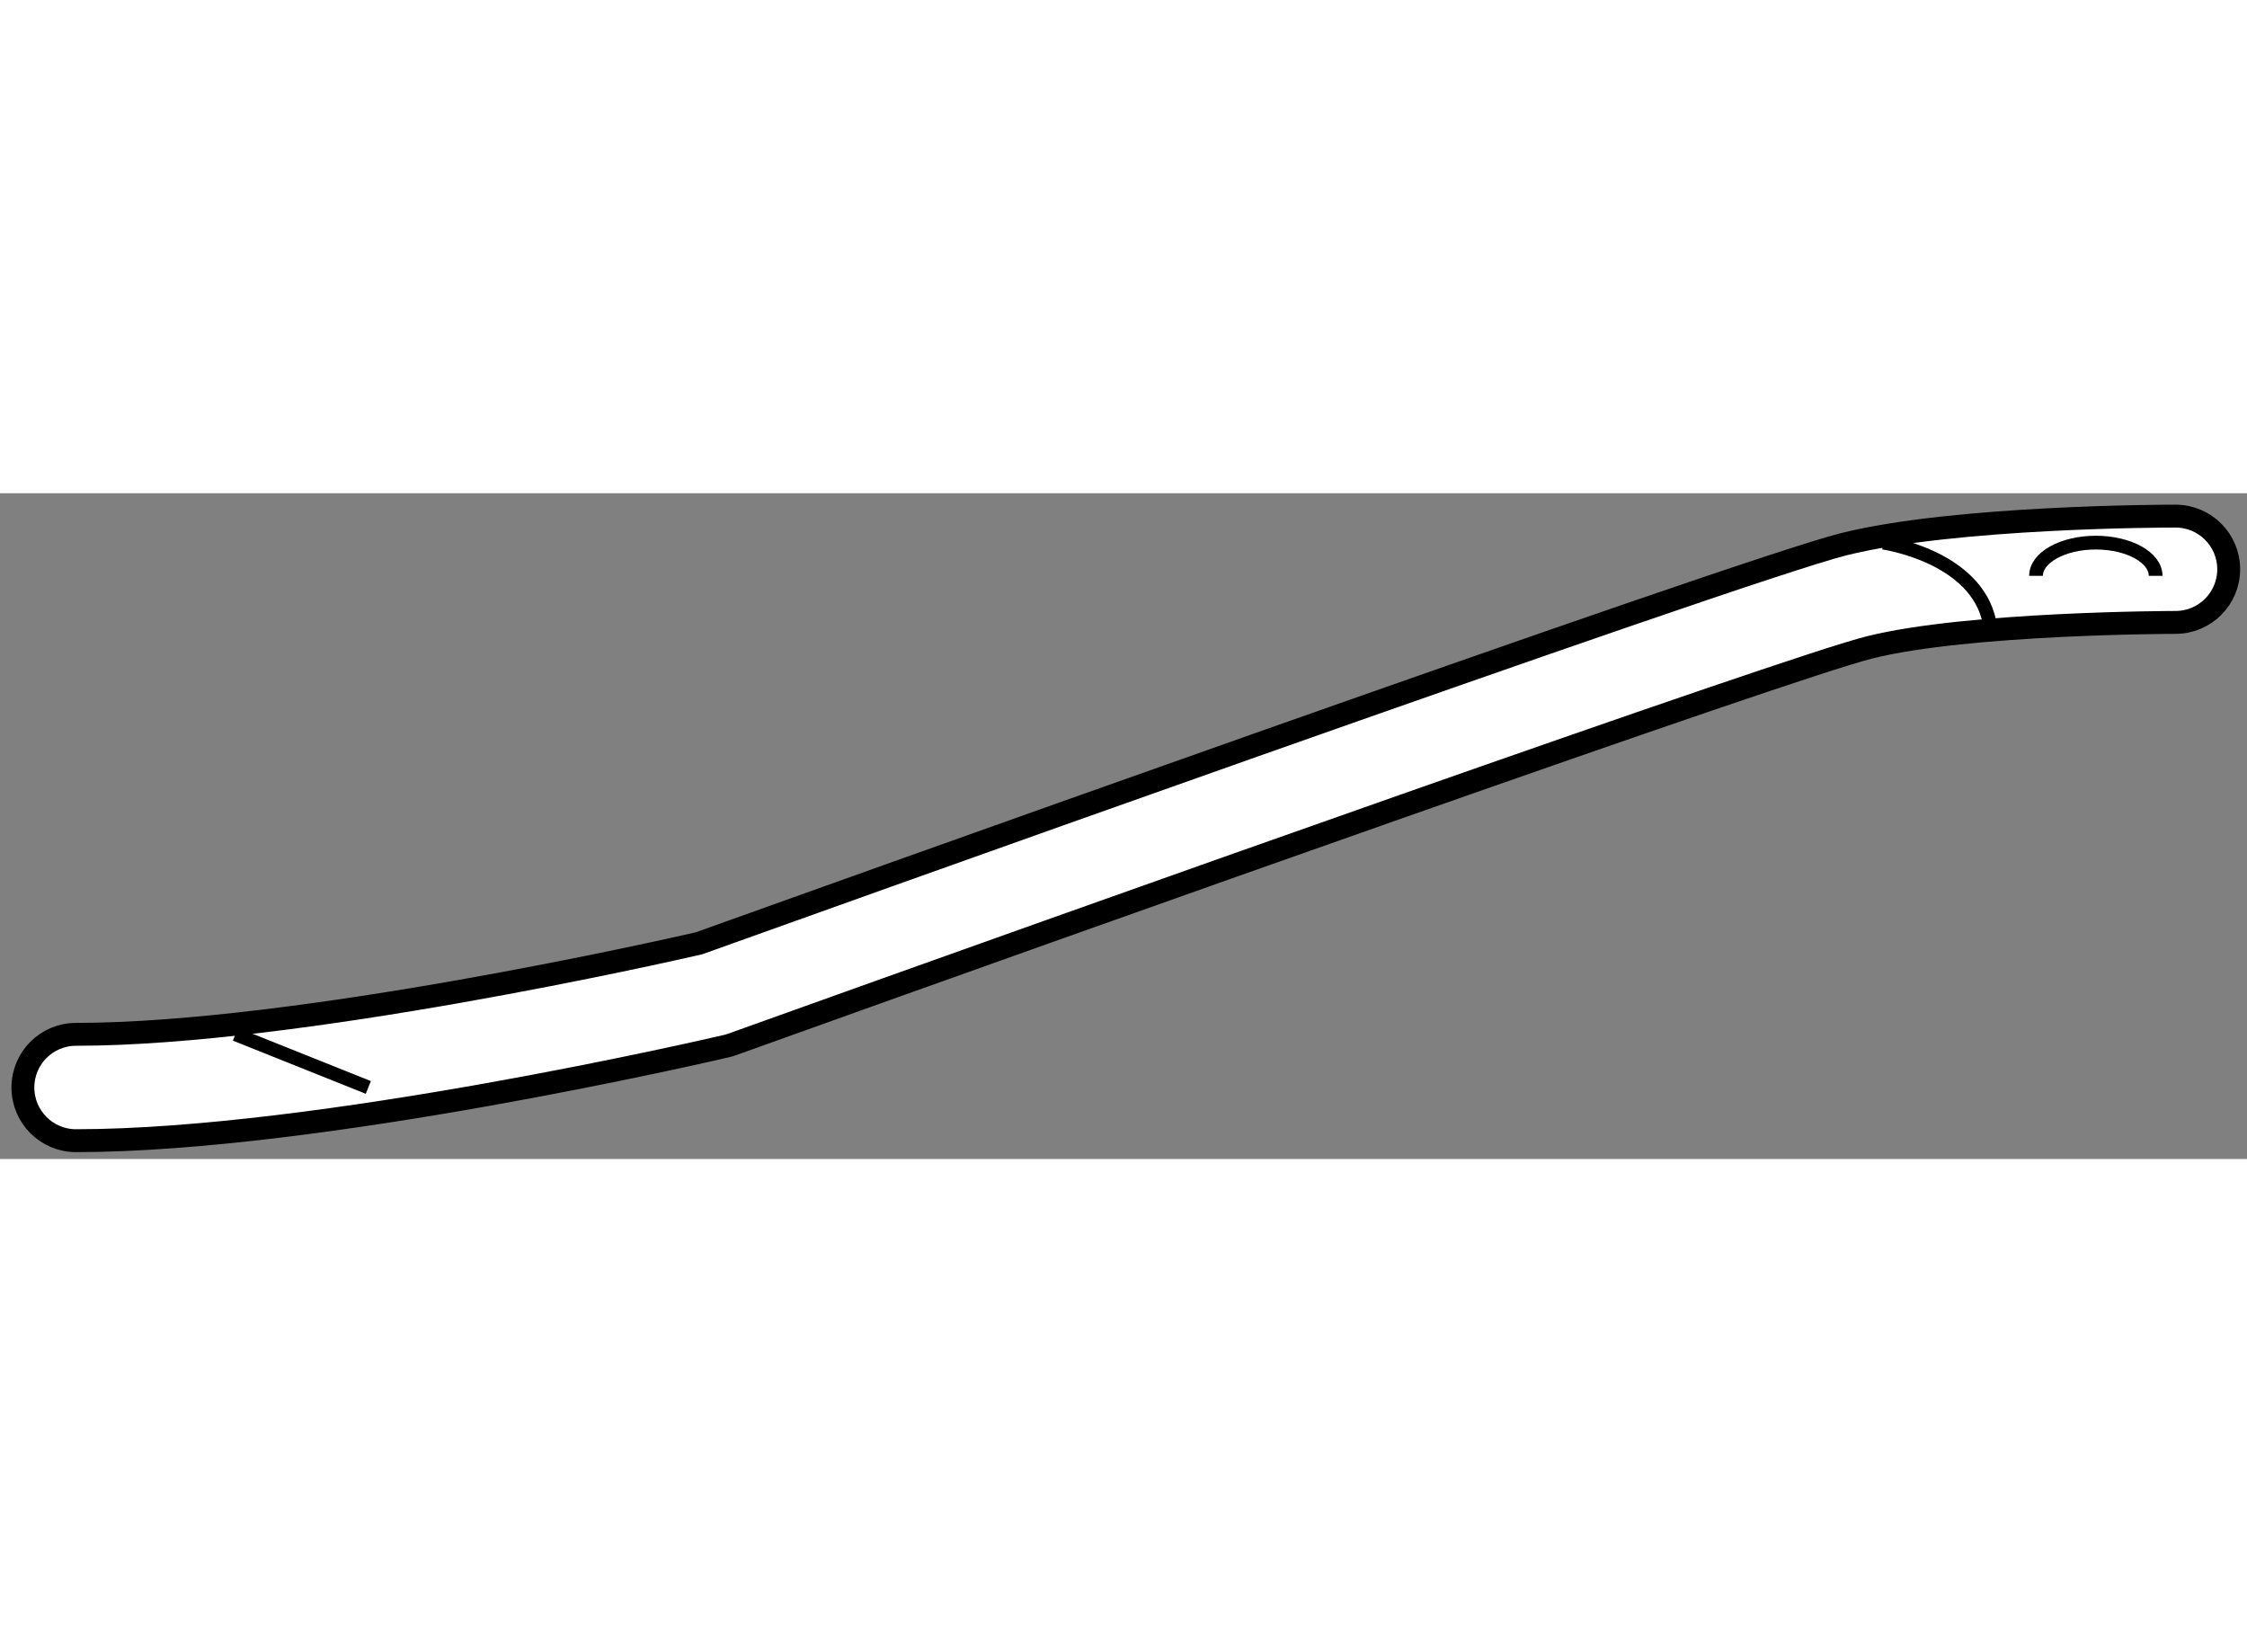 <?xml version="1.0" encoding="utf-8"?>
<!-- Generator: Adobe Illustrator 15.1.0, SVG Export Plug-In . SVG Version: 6.00 Build 0)  -->
<!DOCTYPE svg PUBLIC "-//W3C//DTD SVG 1.1//EN" "http://www.w3.org/Graphics/SVG/1.1/DTD/svg11.dtd">
<svg version="1.1" xmlns="http://www.w3.org/2000/svg" xmlns:xlink="http://www.w3.org/1999/xlink" x="0px" y="0px" width="244.8px"
	 height="180px" viewBox="187.112 63.764 49.088 14.544" enable-background="new 0 0 244.8 180" xml:space="preserve">
	
<rect x="187.112" y="63.764" width="49.088" height="14.544" fill="#808080" stroke="none"/>
	
<g><path fill="#FFFFFF" stroke="#000000" stroke-width="0.5" d="M227.39,64.878c-2.328,0.583-23.685,8.244-25.011,8.719
			c-0.644,0.148-8.754,1.988-13.607,1.988c-0.642,0-1.16,0.52-1.16,1.161c0,0.642,0.519,1.162,1.16,1.162
			c5.298,0,13.838-1.979,14.198-2.063c0.044-0.01,0.087-0.022,0.129-0.037c7.813-2.805,23.063-8.228,24.854-8.676
			c2.156-0.539,6.641-0.546,6.686-0.546c0.642,0,1.161-0.52,1.161-1.161c0-0.641-0.52-1.161-1.161-1.161
			C234.443,64.263,229.823,64.27,227.39,64.878z"></path><path fill="none" stroke="#000000" stroke-width="0.3" d="M228.252,64.843c0,0,2.032,0.29,2.323,1.742"></path><line fill="none" stroke="#000000" stroke-width="0.3" x1="192.255" y1="75.584" x2="195.158" y2="76.745"></line><path fill="none" stroke="#000000" stroke-width="0.3" d="M231.591,65.569c0-0.401,0.585-0.726,1.306-0.726
			c0.722,0,1.307,0.325,1.307,0.726"></path></g>


</svg>
